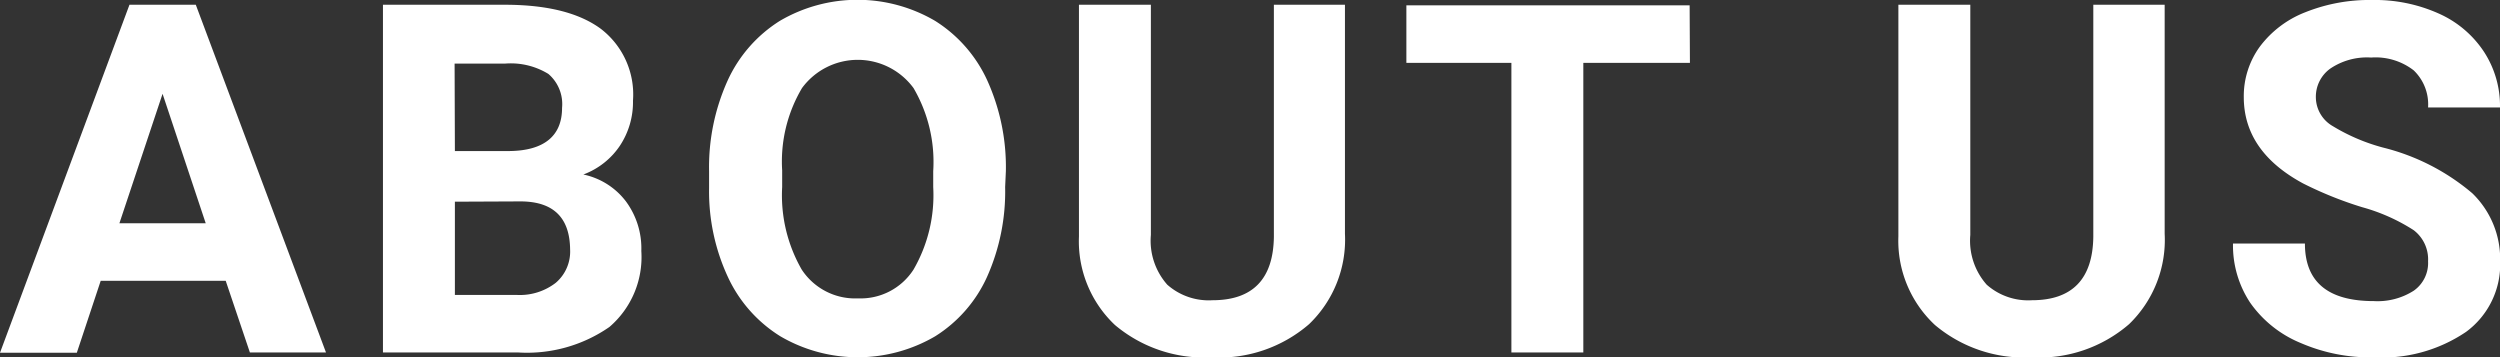 <svg xmlns="http://www.w3.org/2000/svg" viewBox="0 0 173.78 24.84"><rect x="0" y="0" width="173.78" height="24.84" fill="#333333" stroke="none"/><defs><style>.cls-1{fill:#fff;}</style></defs><g id="レイヤー_2" data-name="レイヤー 2"><g id="hover"><path class="cls-1" d="M15.69,19.52H7l-1.66,5H0L9,.33h4.61L22.66,24.5H17.37Zm-7.39-4h6l-3-9Z"/><path class="cls-1" d="M26.62,24.5V.33h8.47Q39.49.33,41.76,2A5.75,5.75,0,0,1,44,7a5.48,5.48,0,0,1-.91,3.13,5.26,5.26,0,0,1-2.54,2A5,5,0,0,1,43.51,14a5.5,5.5,0,0,1,1.07,3.45,6.4,6.4,0,0,1-2.22,5.28A10.05,10.05,0,0,1,36,24.5Zm5-14h3.69c2.51,0,3.76-1.05,3.76-3a2.76,2.76,0,0,0-.95-2.36,5,5,0,0,0-3-.72H31.6Zm0,3.52V20.5h4.27a4.08,4.08,0,0,0,2.74-.84,2.85,2.85,0,0,0,1-2.31Q39.6,14,36.17,14Z"/><path class="cls-1" d="M69.87,13a14.56,14.56,0,0,1-1.26,6.25A9.49,9.49,0,0,1,65,23.38a10.66,10.66,0,0,1-10.75,0,9.59,9.59,0,0,1-3.65-4.12,14.1,14.1,0,0,1-1.31-6.17V11.9a14.61,14.61,0,0,1,1.28-6.28,9.59,9.59,0,0,1,3.64-4.17A10.67,10.67,0,0,1,65,1.45a9.59,9.59,0,0,1,3.64,4.17,14.6,14.6,0,0,1,1.28,6.27Zm-5-1.1a10.17,10.17,0,0,0-1.37-5.78,4.81,4.81,0,0,0-7.75,0,10,10,0,0,0-1.38,5.72V13a10.36,10.36,0,0,0,1.36,5.74,4.44,4.44,0,0,0,3.92,2,4.37,4.37,0,0,0,3.85-2,10.32,10.32,0,0,0,1.37-5.74Z"/><path class="cls-1" d="M93.49.33V16.25A8.14,8.14,0,0,1,91,22.53a9.54,9.54,0,0,1-6.78,2.31,9.65,9.65,0,0,1-6.72-2.25A8,8,0,0,1,75,16.44V.33h5v16a4.61,4.61,0,0,0,1.14,3.46,4.35,4.35,0,0,0,3.14,1.08c2.8,0,4.23-1.47,4.27-4.41V.33Z"/><path class="cls-1" d="M117.47,4.37h-7.41V24.5h-5V4.37h-7.3v-4h19.69Z"/><path class="cls-1" d="M150.47.33V16.25A8.14,8.14,0,0,1,148,22.53a9.54,9.54,0,0,1-6.78,2.31,9.65,9.65,0,0,1-6.72-2.25,8,8,0,0,1-2.54-6.15V.33h5v16a4.61,4.61,0,0,0,1.14,3.46,4.35,4.35,0,0,0,3.14,1.08c2.8,0,4.23-1.47,4.27-4.41V.33Z"/><path class="cls-1" d="M168.78,18.16a2.55,2.55,0,0,0-1-2.16,13,13,0,0,0-3.59-1.6,26.12,26.12,0,0,1-4.1-1.65c-2.74-1.48-4.12-3.48-4.12-6a5.84,5.84,0,0,1,1.11-3.5,7.21,7.21,0,0,1,3.17-2.4A12,12,0,0,1,164.9,0a10.84,10.84,0,0,1,4.62.94,7.32,7.32,0,0,1,3.14,2.65,6.89,6.89,0,0,1,1.12,3.88h-5a3.27,3.27,0,0,0-1-2.58A4.33,4.33,0,0,0,164.82,4a4.55,4.55,0,0,0-2.84.77,2.41,2.41,0,0,0-1,2,2.33,2.33,0,0,0,1.18,2,13.31,13.31,0,0,0,3.5,1.49,15.26,15.26,0,0,1,6.19,3.17,6.36,6.36,0,0,1,1.94,4.72,5.82,5.82,0,0,1-2.37,4.92A10.42,10.42,0,0,1,165,24.84a12.17,12.17,0,0,1-5.08-1,8,8,0,0,1-3.5-2.79,7.2,7.2,0,0,1-1.2-4.12h5q0,4,4.79,4a4.67,4.67,0,0,0,2.77-.72A2.35,2.35,0,0,0,168.78,18.16Z"/></g></g></svg>